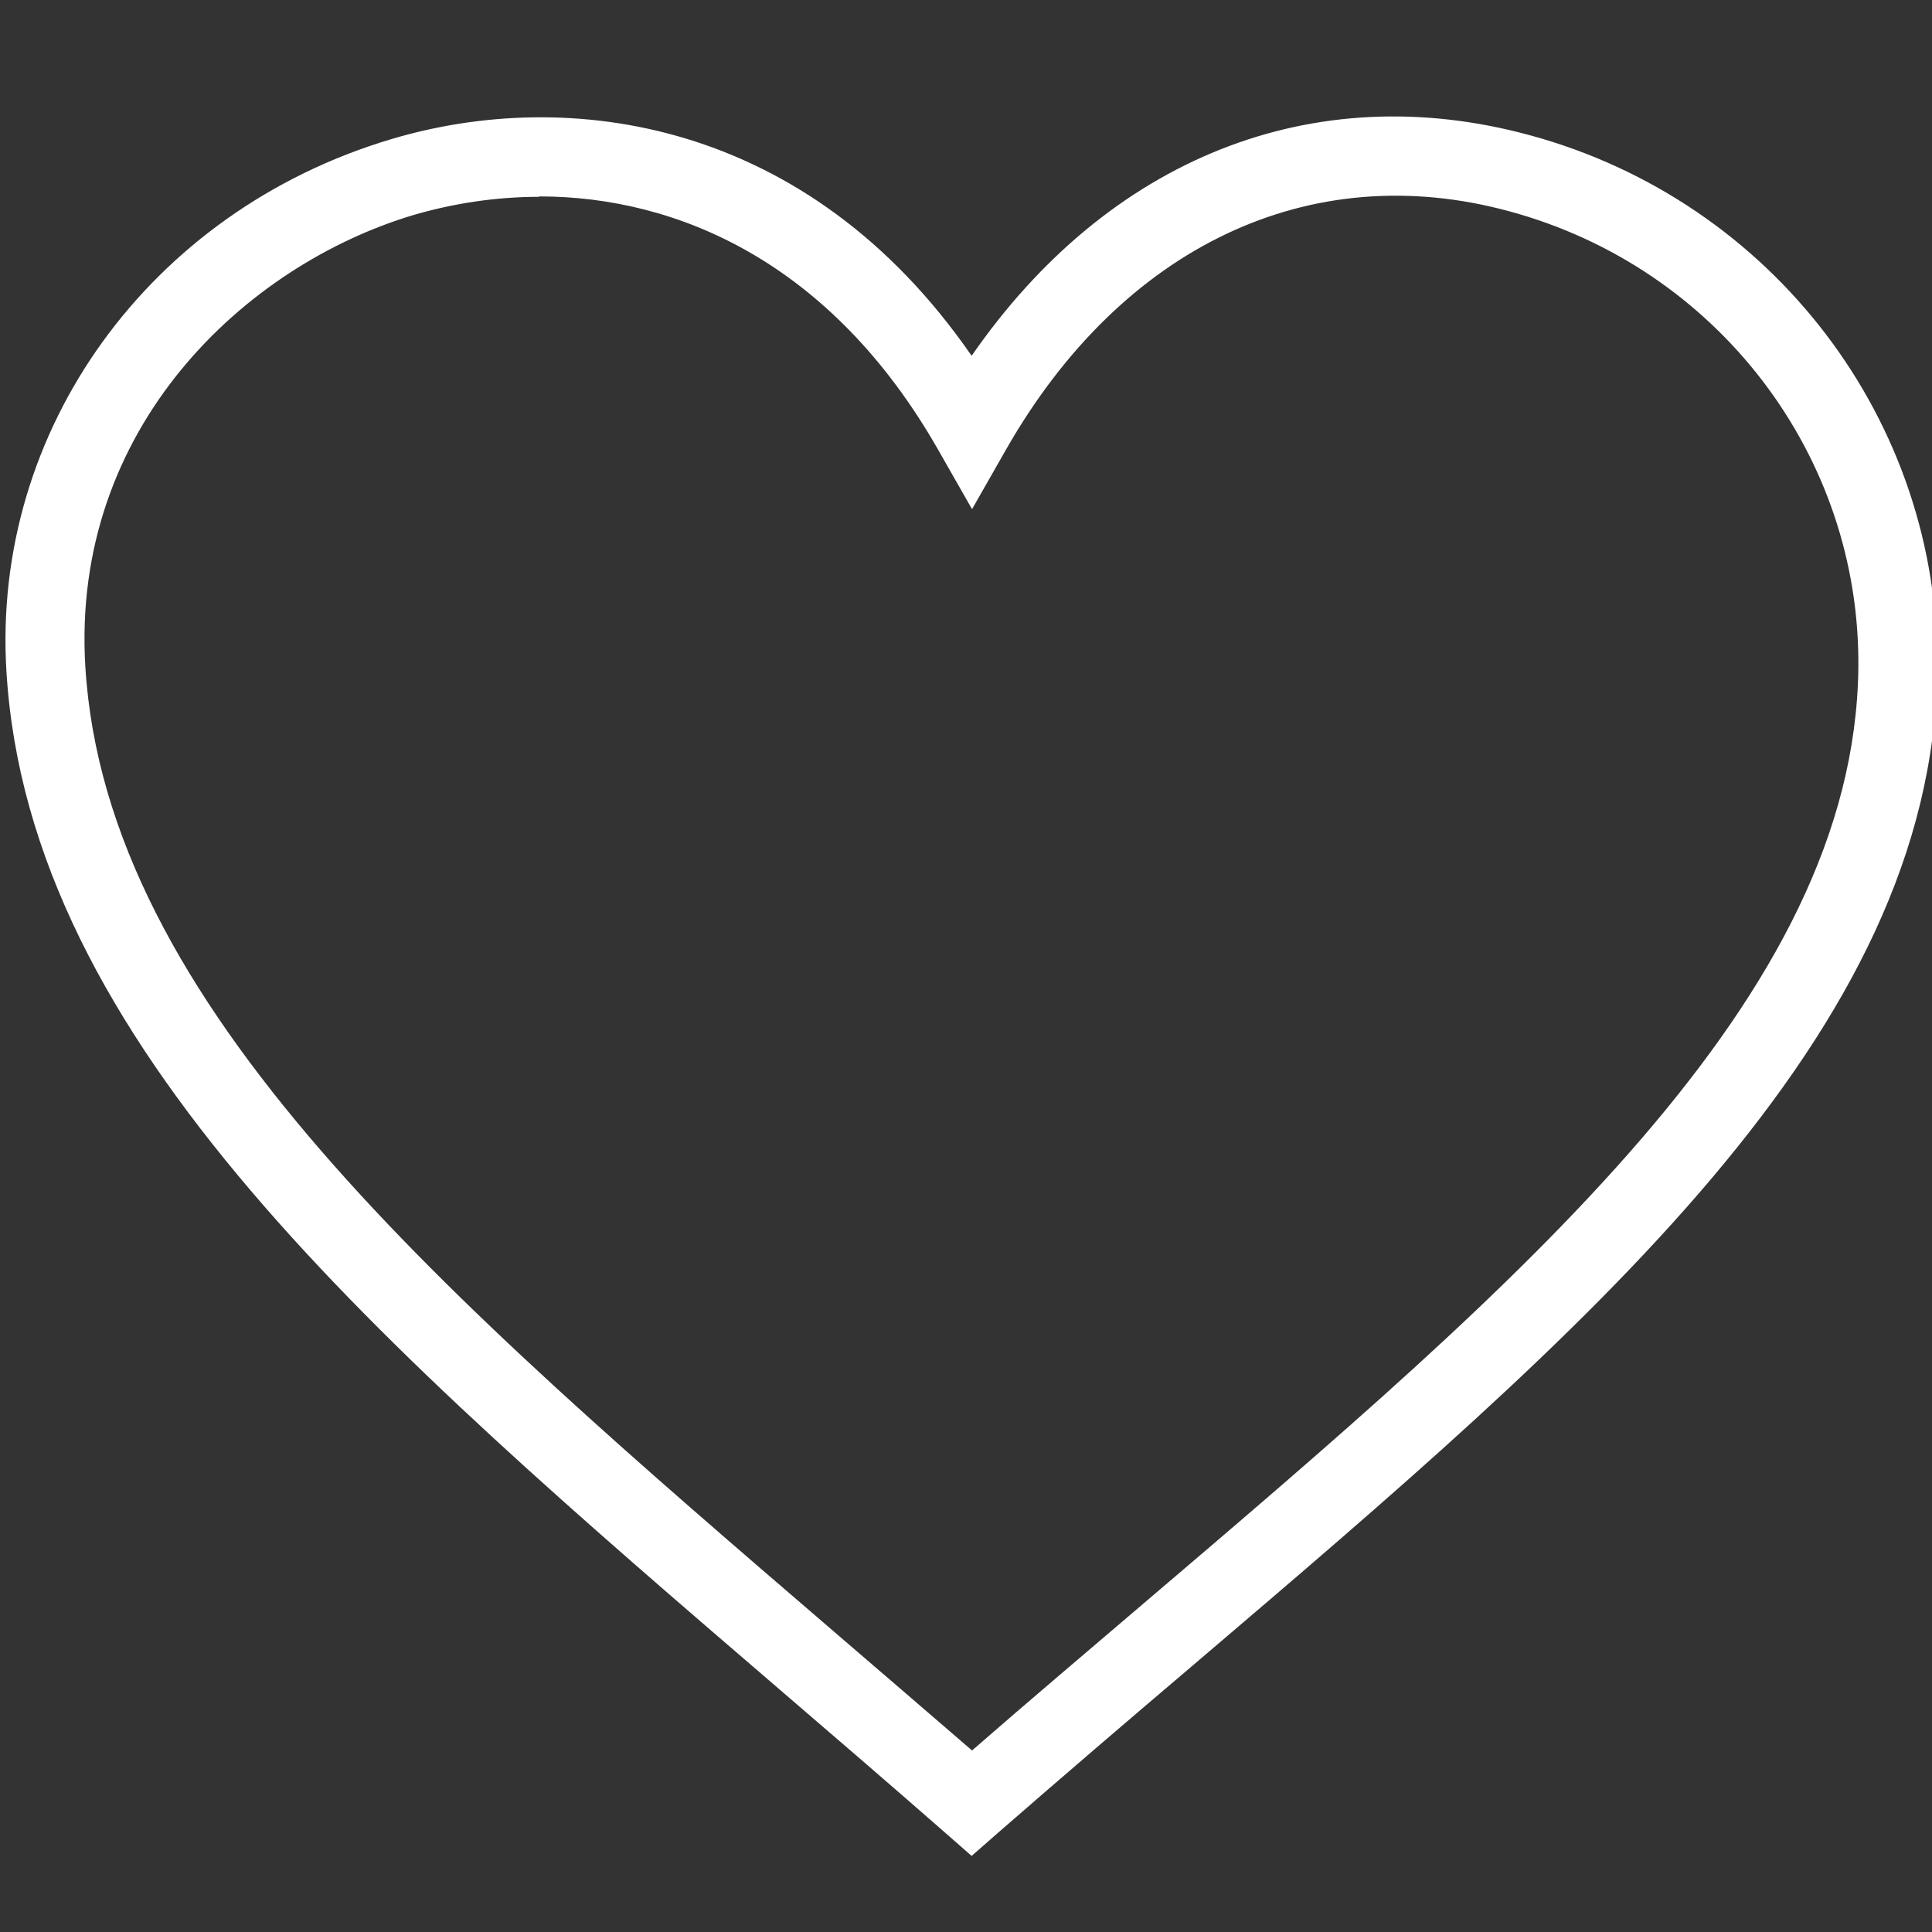 <?xml version="1.0" encoding="UTF-8"?> <svg xmlns="http://www.w3.org/2000/svg" id="icon-small-wishlist-white" width="48" height="48" viewBox="0 0 48 48"><rect x="0" y="0" width="48" height="48" fill="#333333" stroke="none"/><path d="m24.14,46.11l-.65-.57c-1.37-1.2-2.74-2.38-4.08-3.53C9.38,33.39.72,25.94.16,16.68-.21,10.68,3.72,5.25,9.71,3.46c4.41-1.32,10.36-.51,14.43,5.38,3.39-4.9,8.48-6.95,13.87-5.48,6.03,1.64,10.19,7.1,10.12,13.27-.11,9.09-8.64,16.35-18.51,24.76-1.59,1.35-3.2,2.73-4.83,4.15l-.65.57ZM13.39,4.89c-1.09,0-2.15.17-3.11.45C6.09,6.59,1.76,10.63,2.12,16.56c.51,8.43,8.89,15.63,18.58,23.96,1.13.97,2.29,1.97,3.45,2.97,1.41-1.23,2.82-2.42,4.2-3.6,9.51-8.1,17.72-15.09,17.82-23.29.06-5.28-3.5-9.95-8.67-11.35-4.95-1.35-9.62.87-12.5,5.91l-.85,1.49-.85-1.49c-2.65-4.64-6.47-6.28-9.9-6.28Z" fill="#fff"></path></svg> 